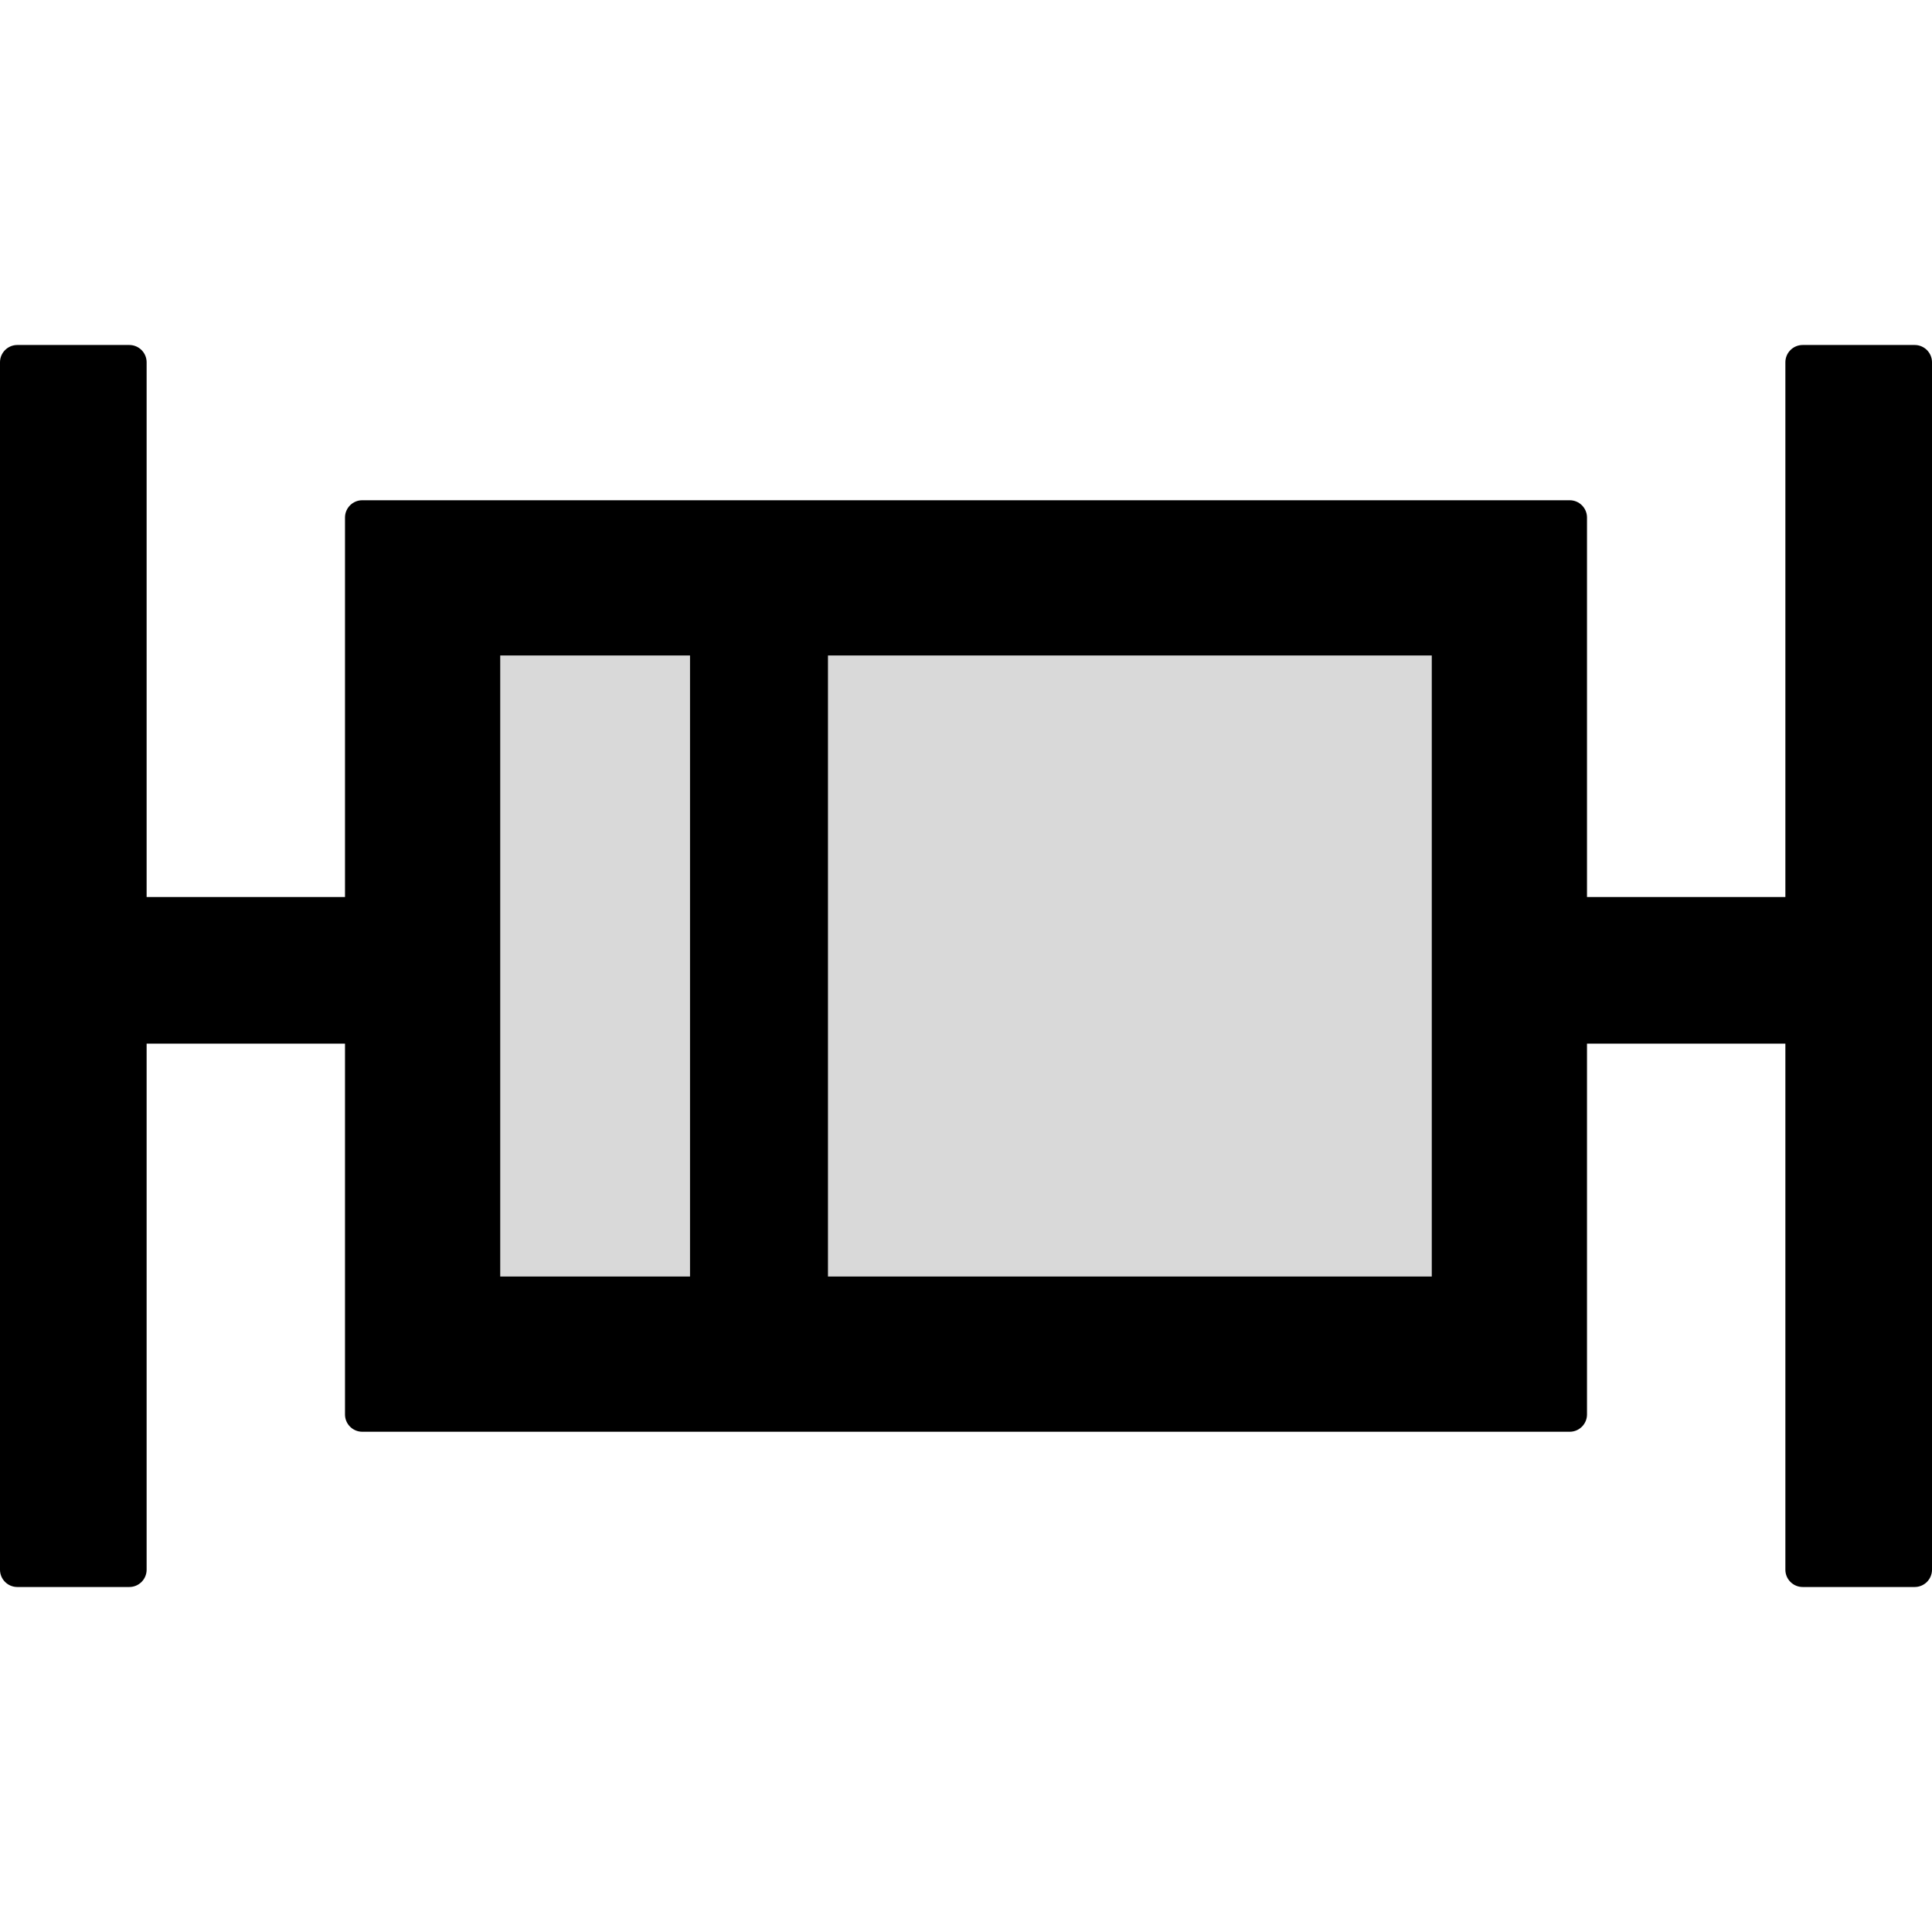 <svg class="svg-icon" style="width: 1em; height: 1em;vertical-align: middle;fill: currentColor;overflow: hidden;" viewBox="0 0 1024 1024" version="1.1" xmlns="http://www.w3.org/2000/svg"><path d="M265.143 347.429h100.571v329.143h-100.571z m173.714 0h320v329.143H438.857z" fill="#D9D9D9" /><path d="M1014.857 182.857h-59.429c-5.029 0-9.143 4.114-9.143 9.143v283.429h-105.143V274.286c0-5.029-4.114-9.143-9.143-9.143H192c-5.029 0-9.143 4.114-9.143 9.143v201.143h-105.143V192c0-5.029-4.114-9.143-9.143-9.143H9.143c-5.029 0-9.143 4.114-9.143 9.143v640c0 5.029 4.114 9.143 9.143 9.143h59.429c5.029 0 9.143-4.114 9.143-9.143V553.143h105.143v196.571c0 5.029 4.114 9.143 9.143 9.143h640c5.029 0 9.143-4.114 9.143-9.143V553.143h105.143v278.857c0 5.029 4.114 9.143 9.143 9.143h59.429c5.029 0 9.143-4.114 9.143-9.143V192c0-5.029-4.114-9.143-9.143-9.143zM365.714 676.571h-100.571V347.429h100.571v329.143z m393.143 0H438.857V347.429h320v329.143z"  /></svg>